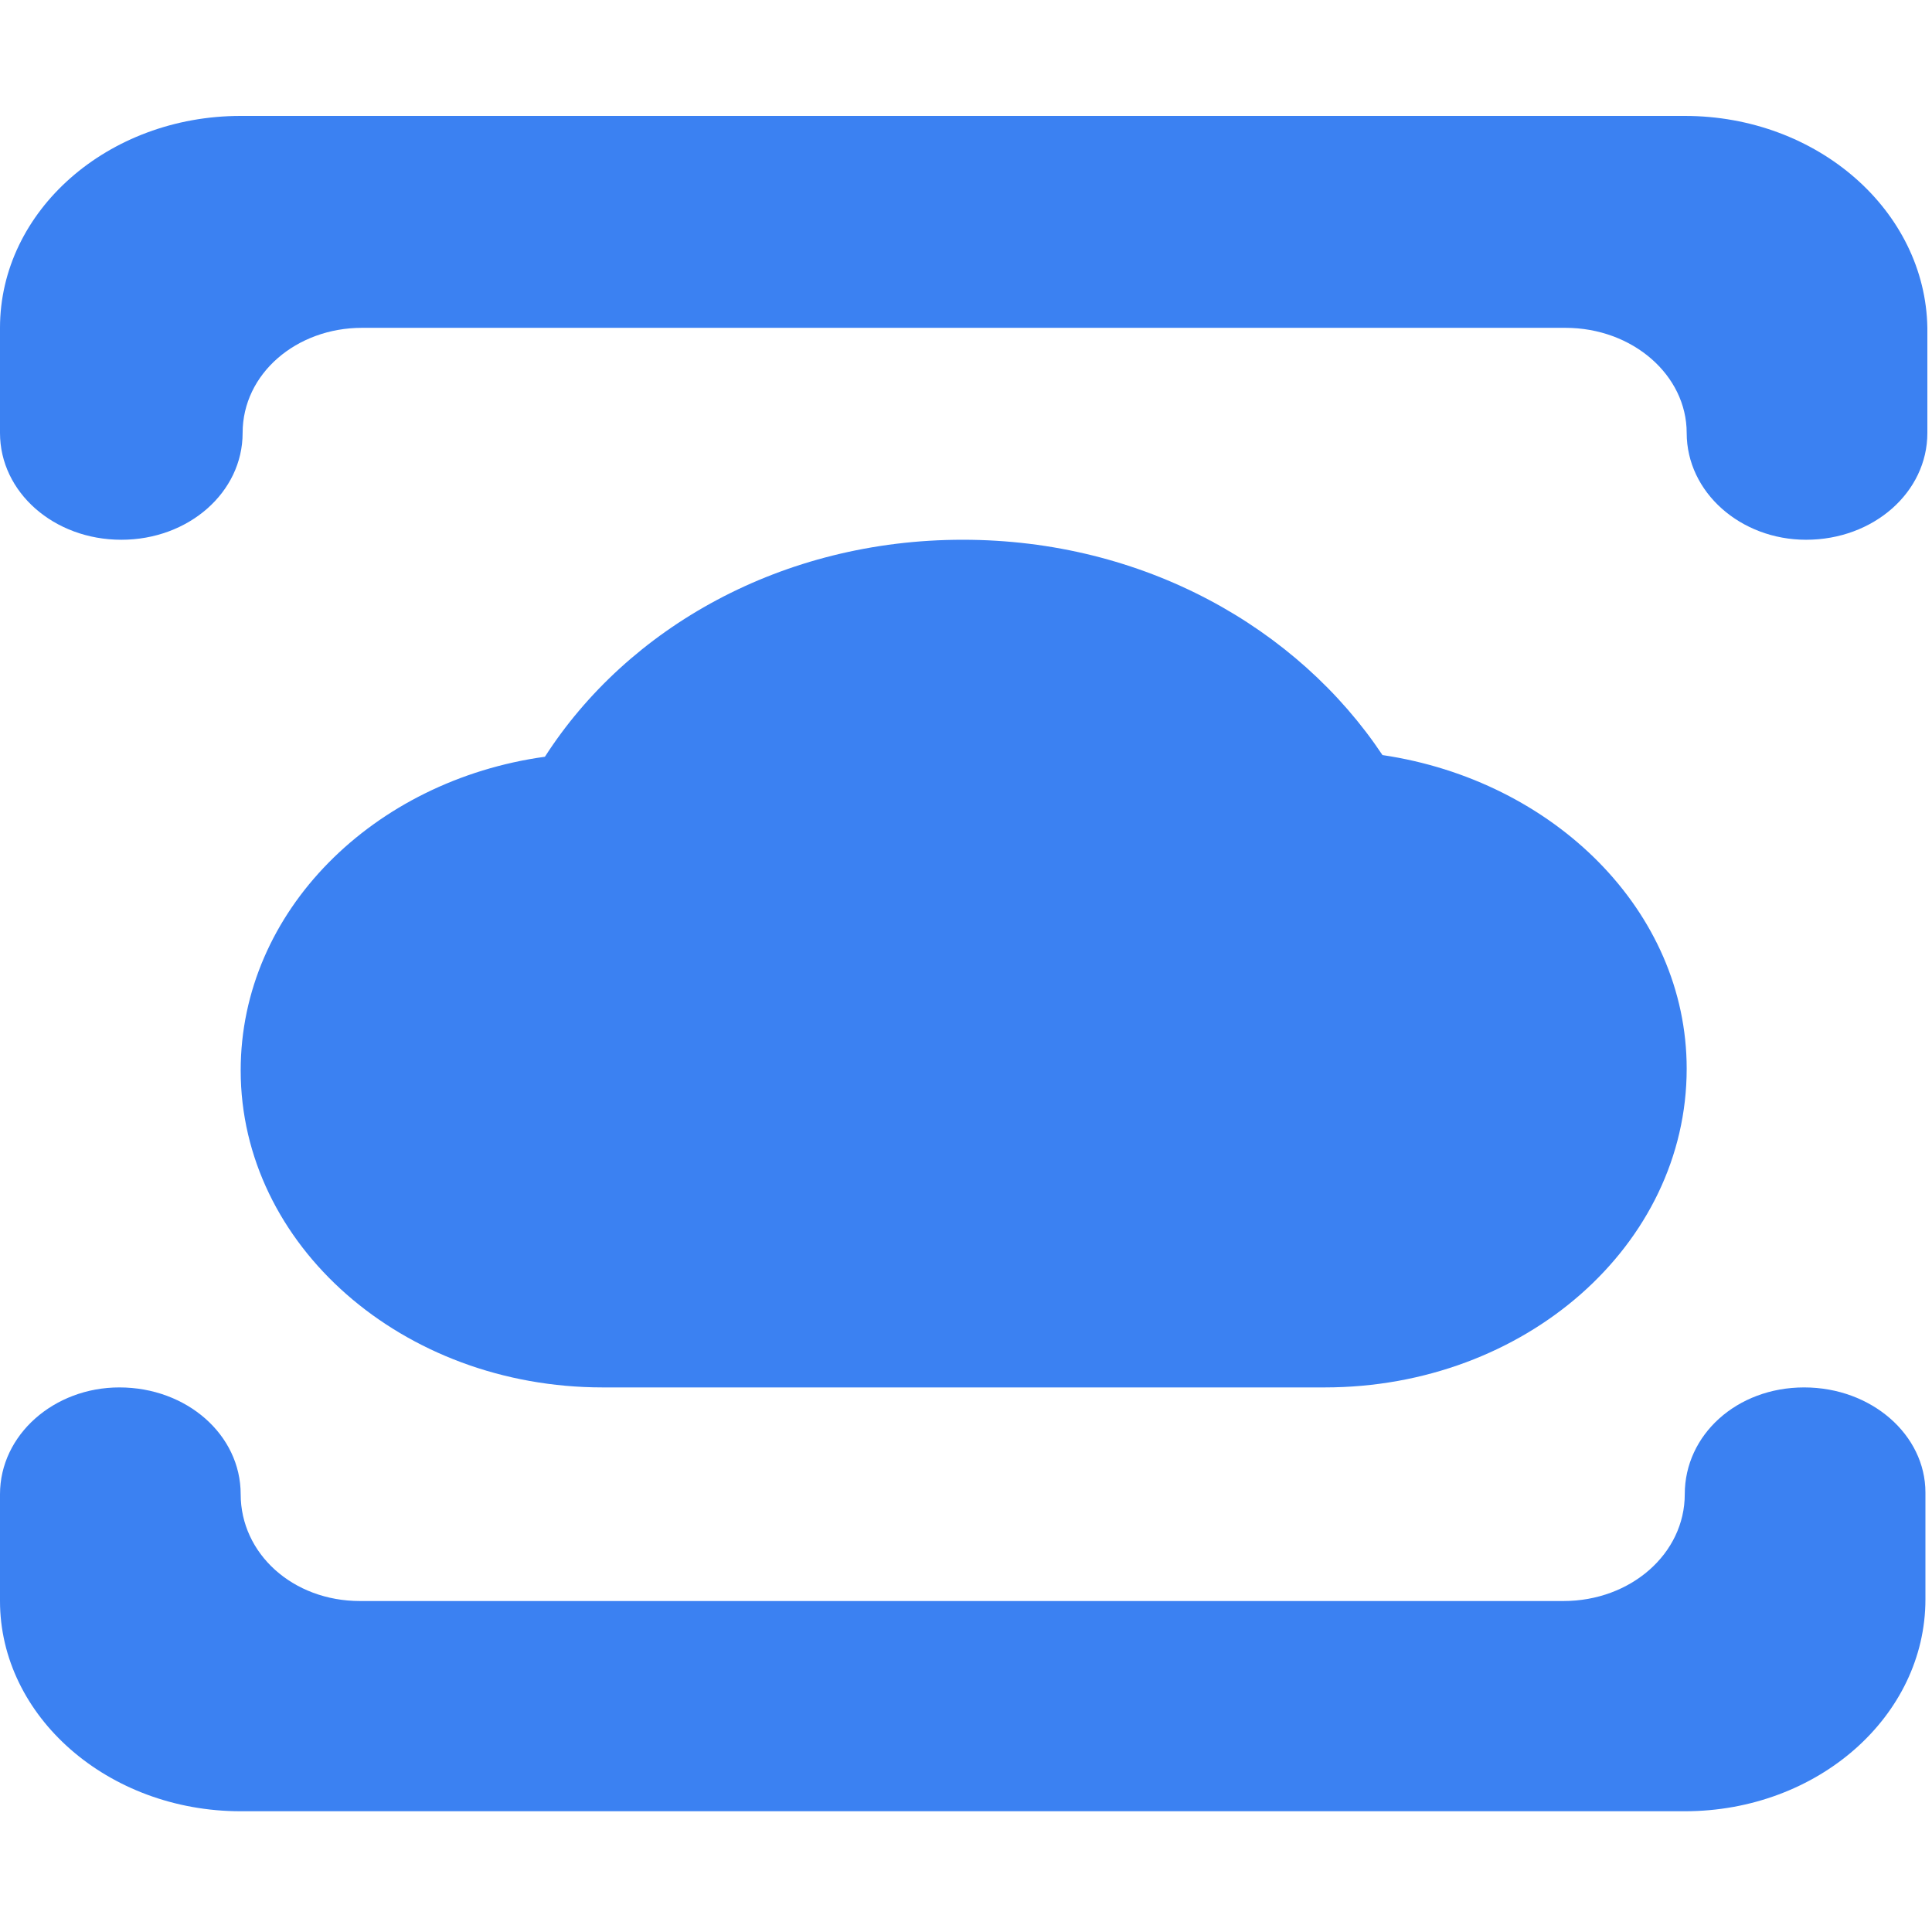<?xml version="1.0" standalone="no"?><!DOCTYPE svg PUBLIC "-//W3C//DTD SVG 1.1//EN" "http://www.w3.org/Graphics/SVG/1.1/DTD/svg11.dtd"><svg t="1753503725792" class="icon" viewBox="0 0 1024 1024" version="1.1" xmlns="http://www.w3.org/2000/svg" p-id="7314" xmlns:xlink="http://www.w3.org/1999/xlink" width="64" height="64"><path d="M319.421 735.36h382.694c106.132 0 191.862-75.484 191.862-168.929 0-83.569-70.415-152.755-161.239-166.231C687.831 332.8 606.188 286.08 510.264 286.08c-95.928 0-177.572 46.72-221.45 115.011-90.829 12.585-161.244 81.772-161.244 166.231-0.005 92.554 85.719 168.038 191.852 168.038z m636.805 0c-35.717 0-63.268 25.155-63.268 56.607s-28.575 56.612-64.297 56.612H190.838c-35.717 0-63.273-25.16-63.273-56.612s-28.575-56.607-64.297-56.607C28.58 735.36 0 760.515 0 791.967v56.612C0 909.676 57.155 960 127.565 960h765.389c70.415 0 127.565-50.324 127.565-112.323v-56.612c0-30.551-28.58-55.706-64.292-55.706zM892.954 61.44H127.565C57.155 61.44 0 111.754 0 173.757v55.716c0 31.447 28.58 56.612 64.297 56.612s64.297-25.165 64.297-56.612c0-31.452 28.57-55.716 63.268-55.716h637.819c35.717 0 64.297 25.165 64.297 55.716 0 31.447 28.575 56.612 63.273 56.612 35.717 0 64.292-25.165 64.292-56.612V173.757C1020.518 111.754 963.369 61.44 892.954 61.44z m0 0" fill="#3B81F2" p-id="7315"></path></svg>